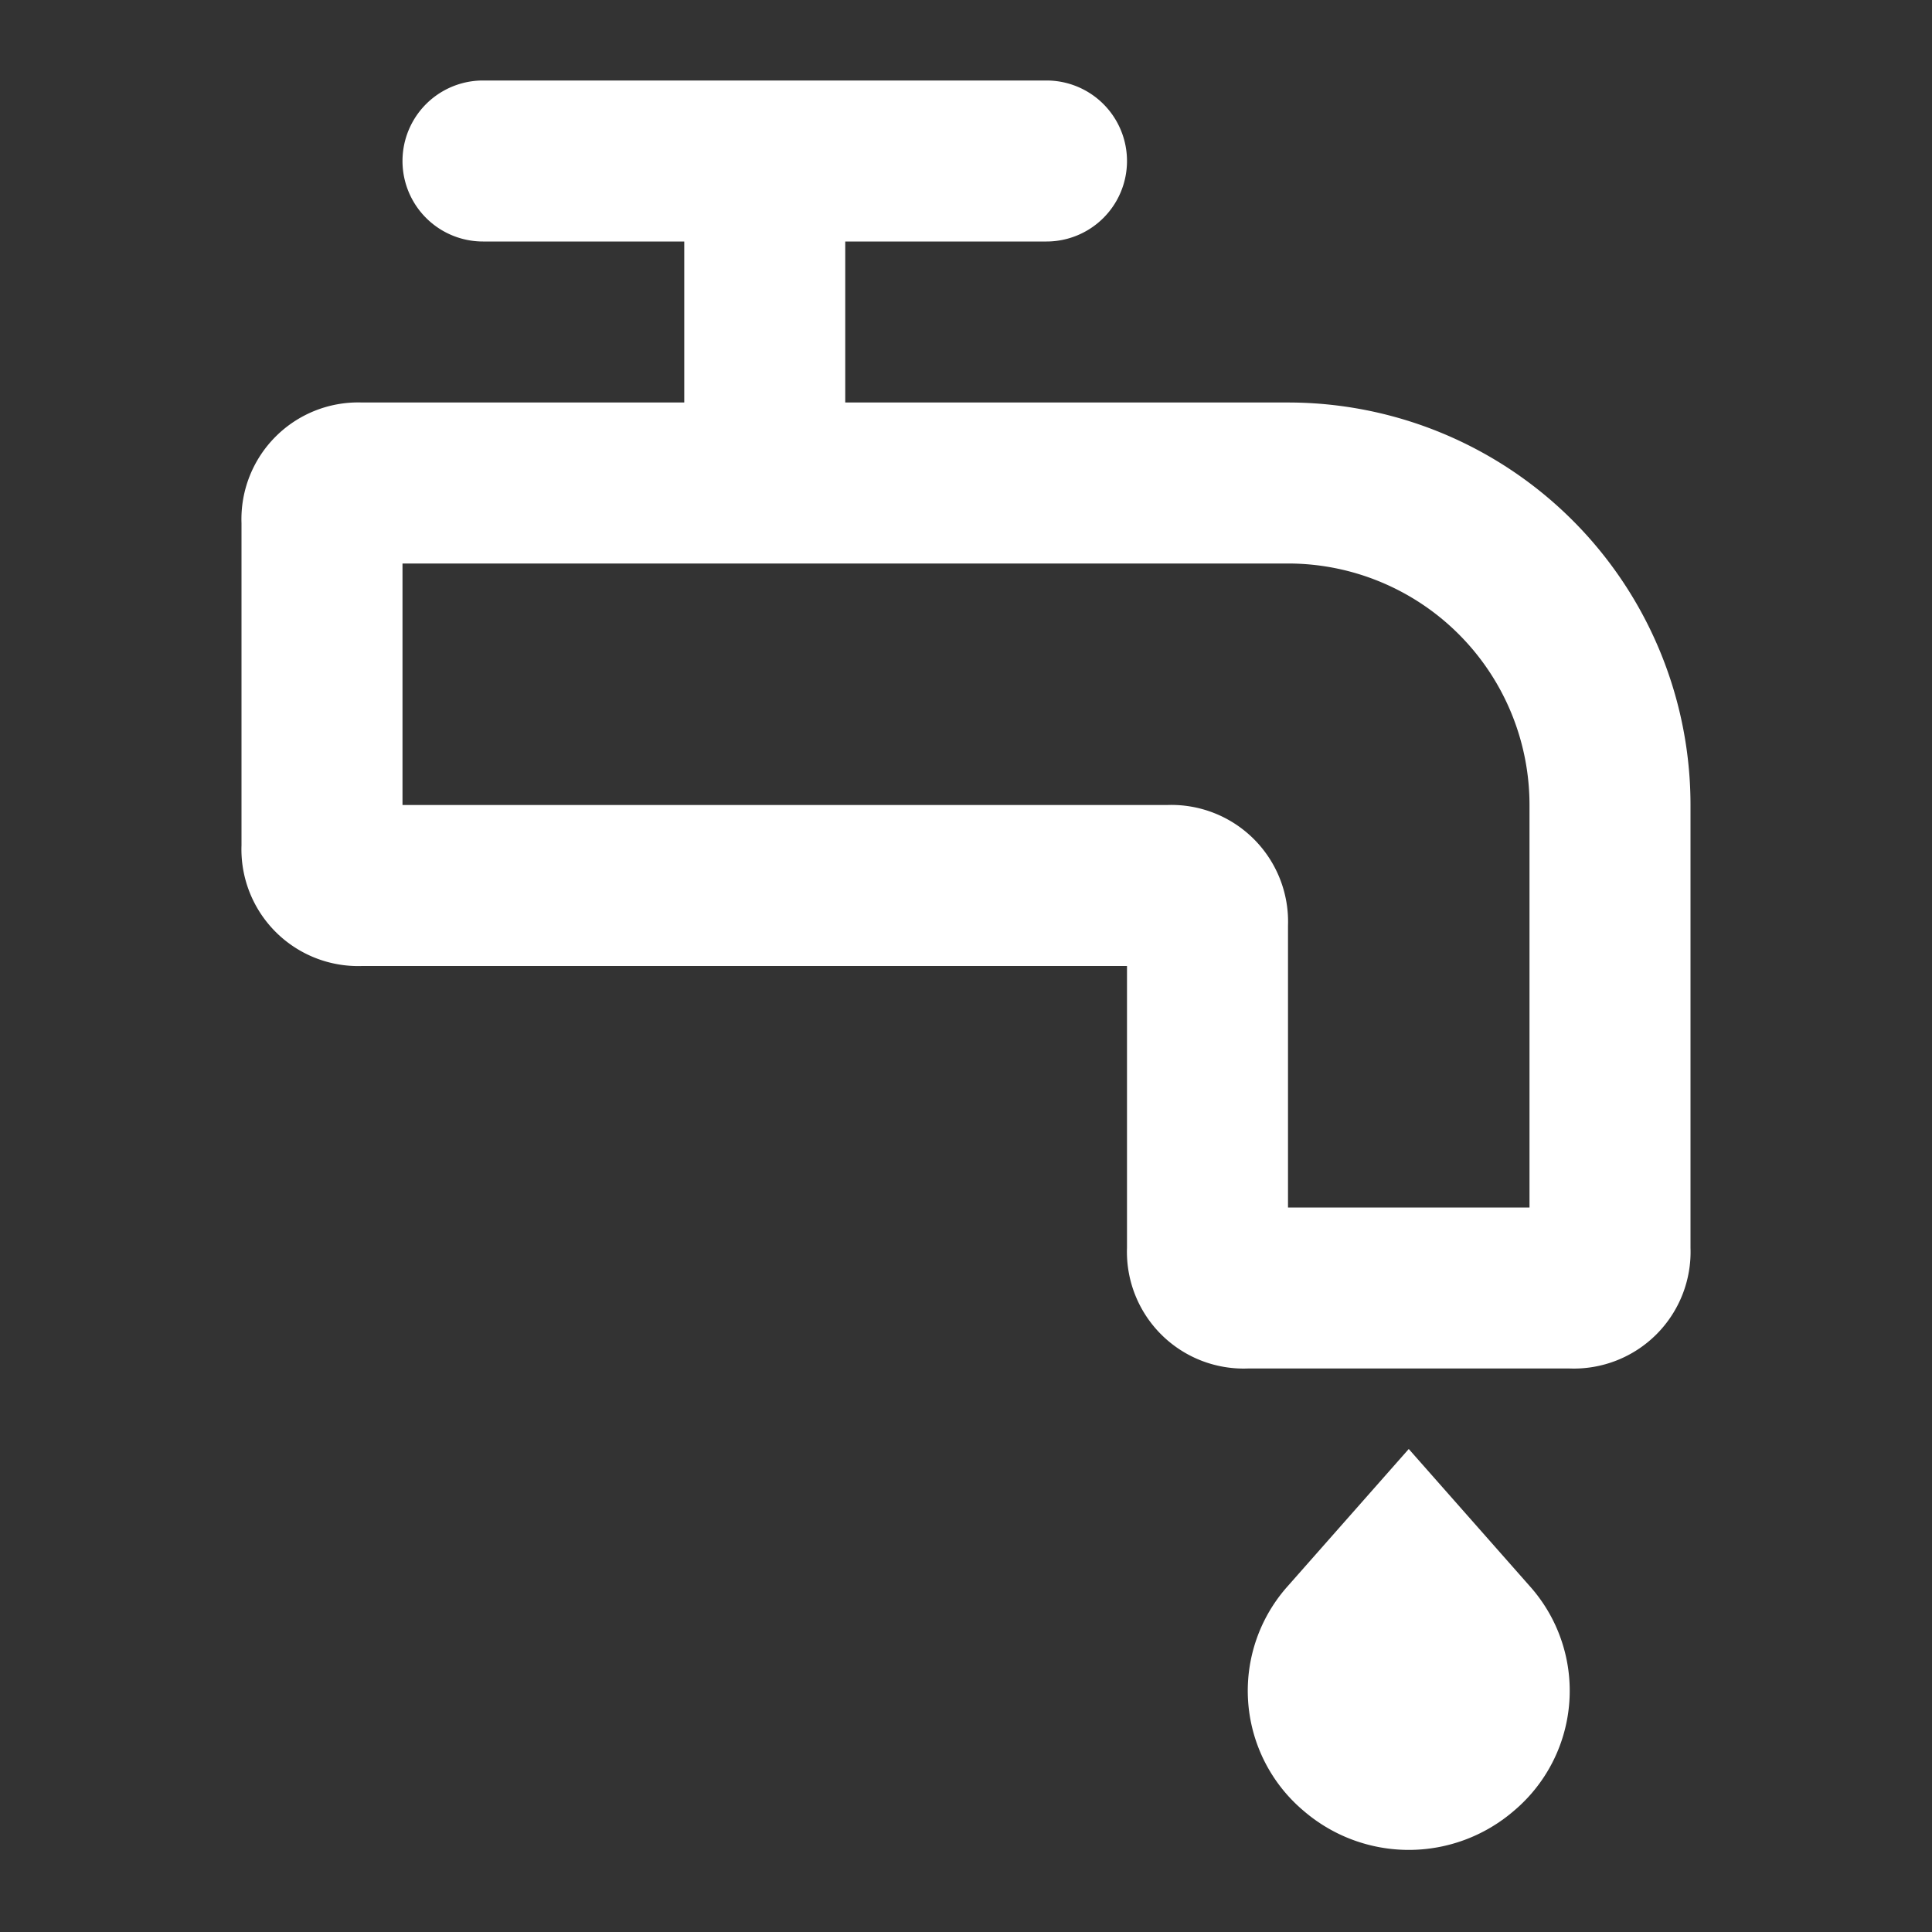 <svg width="64px" height="64px" viewBox="0 0 48 48" xmlns="http://www.w3.org/2000/svg" fill="#FFFFFF" ><rect x="0" y="0" width="48" height="48" fill="#333333" stroke="none"/><g id="SVGRepo_bgCarrier" stroke-width="0"></g><g id="SVGRepo_tracerCarrier" stroke-linecap="round" stroke-linejoin="round"></g><g id="SVGRepo_iconCarrier"> <g id="Layer_2" data-name="Layer 2"> <g id="invisible_box" data-name="invisible box"> <rect width="48" height="48" fill="none"></rect> </g> <g id="Medical"> <g> <path d="M32,10H21V6h5a2,2,0,0,0,0-4H12a2,2,0,0,0,0,4h5v4H9a2.9,2.9,0,0,0-3,3v8a2.9,2.9,0,0,0,3,3H28v7a2.9,2.9,0,0,0,3,3h8a2.9,2.9,0,0,0,3-3V20A10,10,0,0,0,32,10Zm6,20H32V23a2.9,2.9,0,0,0-3-3H10V14H32a6,6,0,0,1,6,6Z"></path> <path d="M35,36l-3,3.4a3.9,3.9,0,0,0,.4,5.6,4,4,0,0,0,5.2,0,3.9,3.9,0,0,0,.4-5.6Z"></path> </g> </g> </g> </g></svg>
